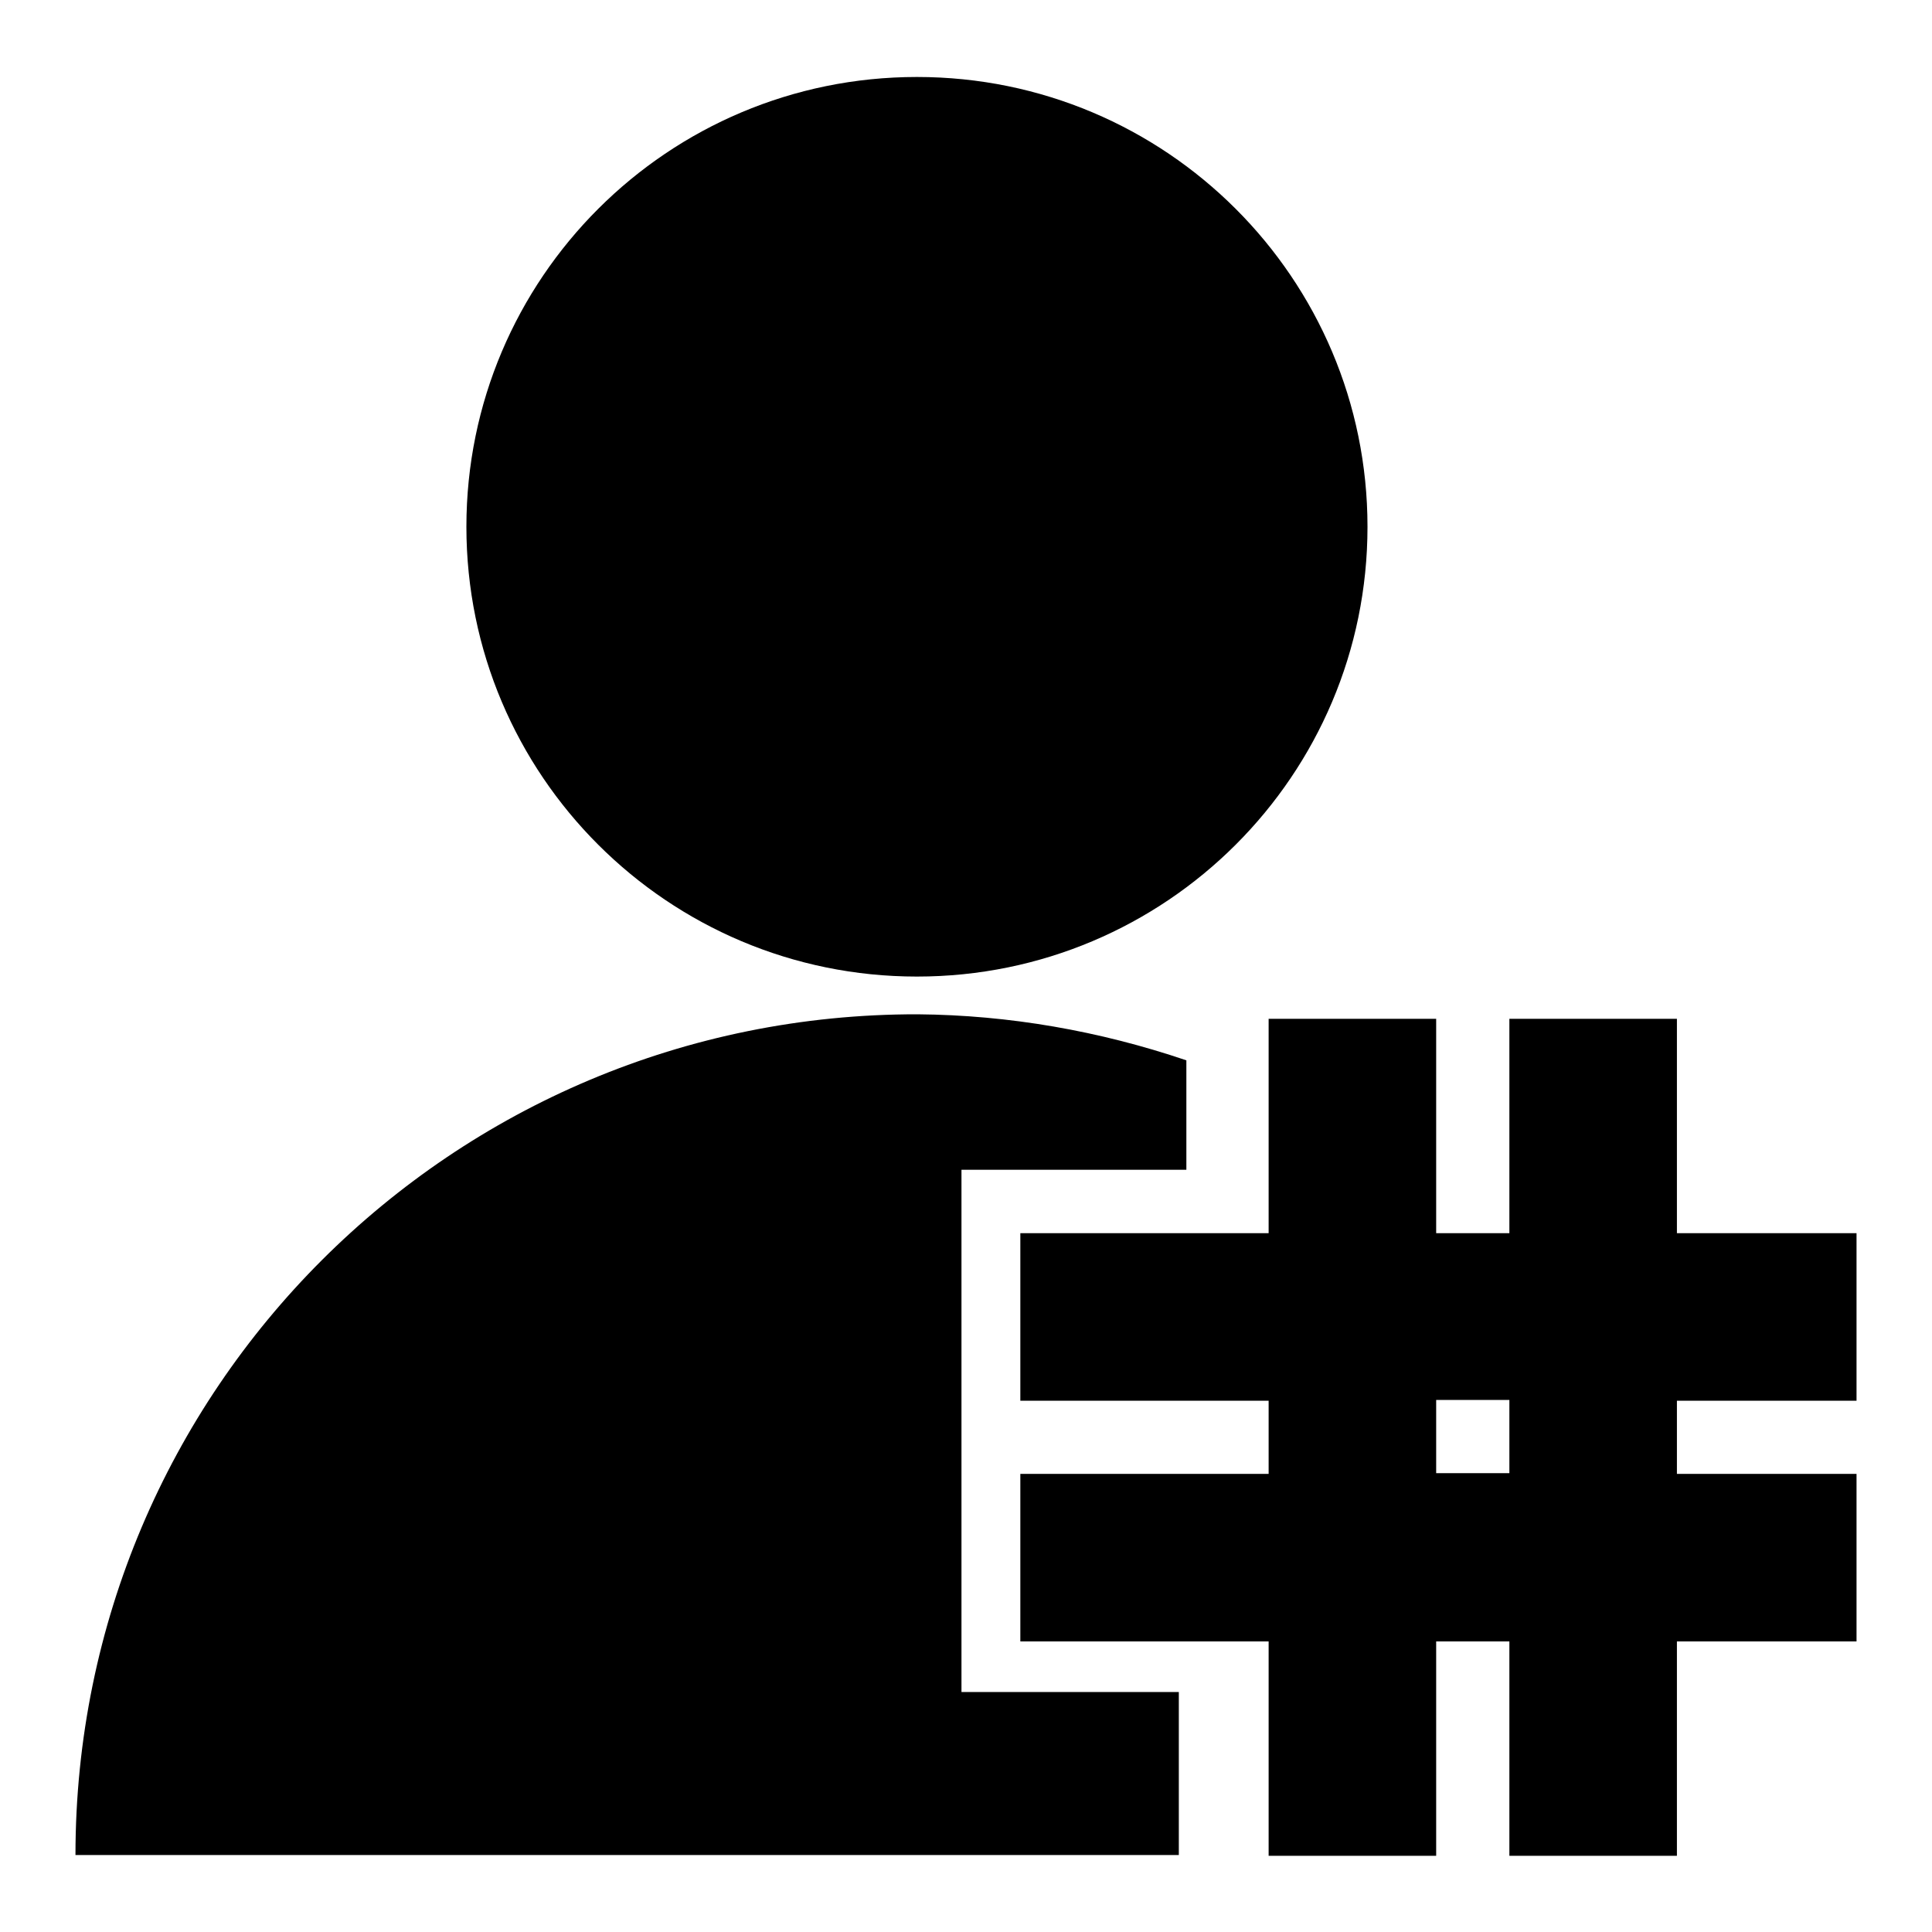 <?xml version="1.0" encoding="utf-8"?>
<!-- Svg Vector Icons : http://www.onlinewebfonts.com/icon -->
<!DOCTYPE svg PUBLIC "-//W3C//DTD SVG 1.1//EN" "http://www.w3.org/Graphics/SVG/1.1/DTD/svg11.dtd">
<svg version="1.1" xmlns="http://www.w3.org/2000/svg" xmlns:xlink="http://www.w3.org/1999/xlink" x="0px" y="0px" viewBox="0 0 256 256" enable-background="new 0 0 256 256" xml:space="preserve">
<g> <path fill="#000000" d="M61.8,69.8c0,32.9,26.7,59.6,59.7,59.6c33,0,59.7-26.7,59.7-59.6l0,0c0-32.9-26.7-59.6-59.7-59.6 C88.5,10.2,61.8,36.9,61.8,69.8z M127.4,155h29.8v-14.5c-11.5-3.9-23.5-6-35.6-6.1C59.9,134.3,10,184.2,10,245.8h146.2v-21.6h-28.8 V155z M246,185.6v-22.2h-23.8V135H200v28.4h-9.7V135h-22.2v28.4h-32.9v22.2h32.9v9.7h-32.9v22.2h32.9v28.4h22.2v-28.4h9.7v28.4 h22.2v-28.4H246v-22.2h-23.8v-9.7H246L246,185.6z M200,195.2h-9.7v-9.7h9.7V195.2z"/></g>
</svg>